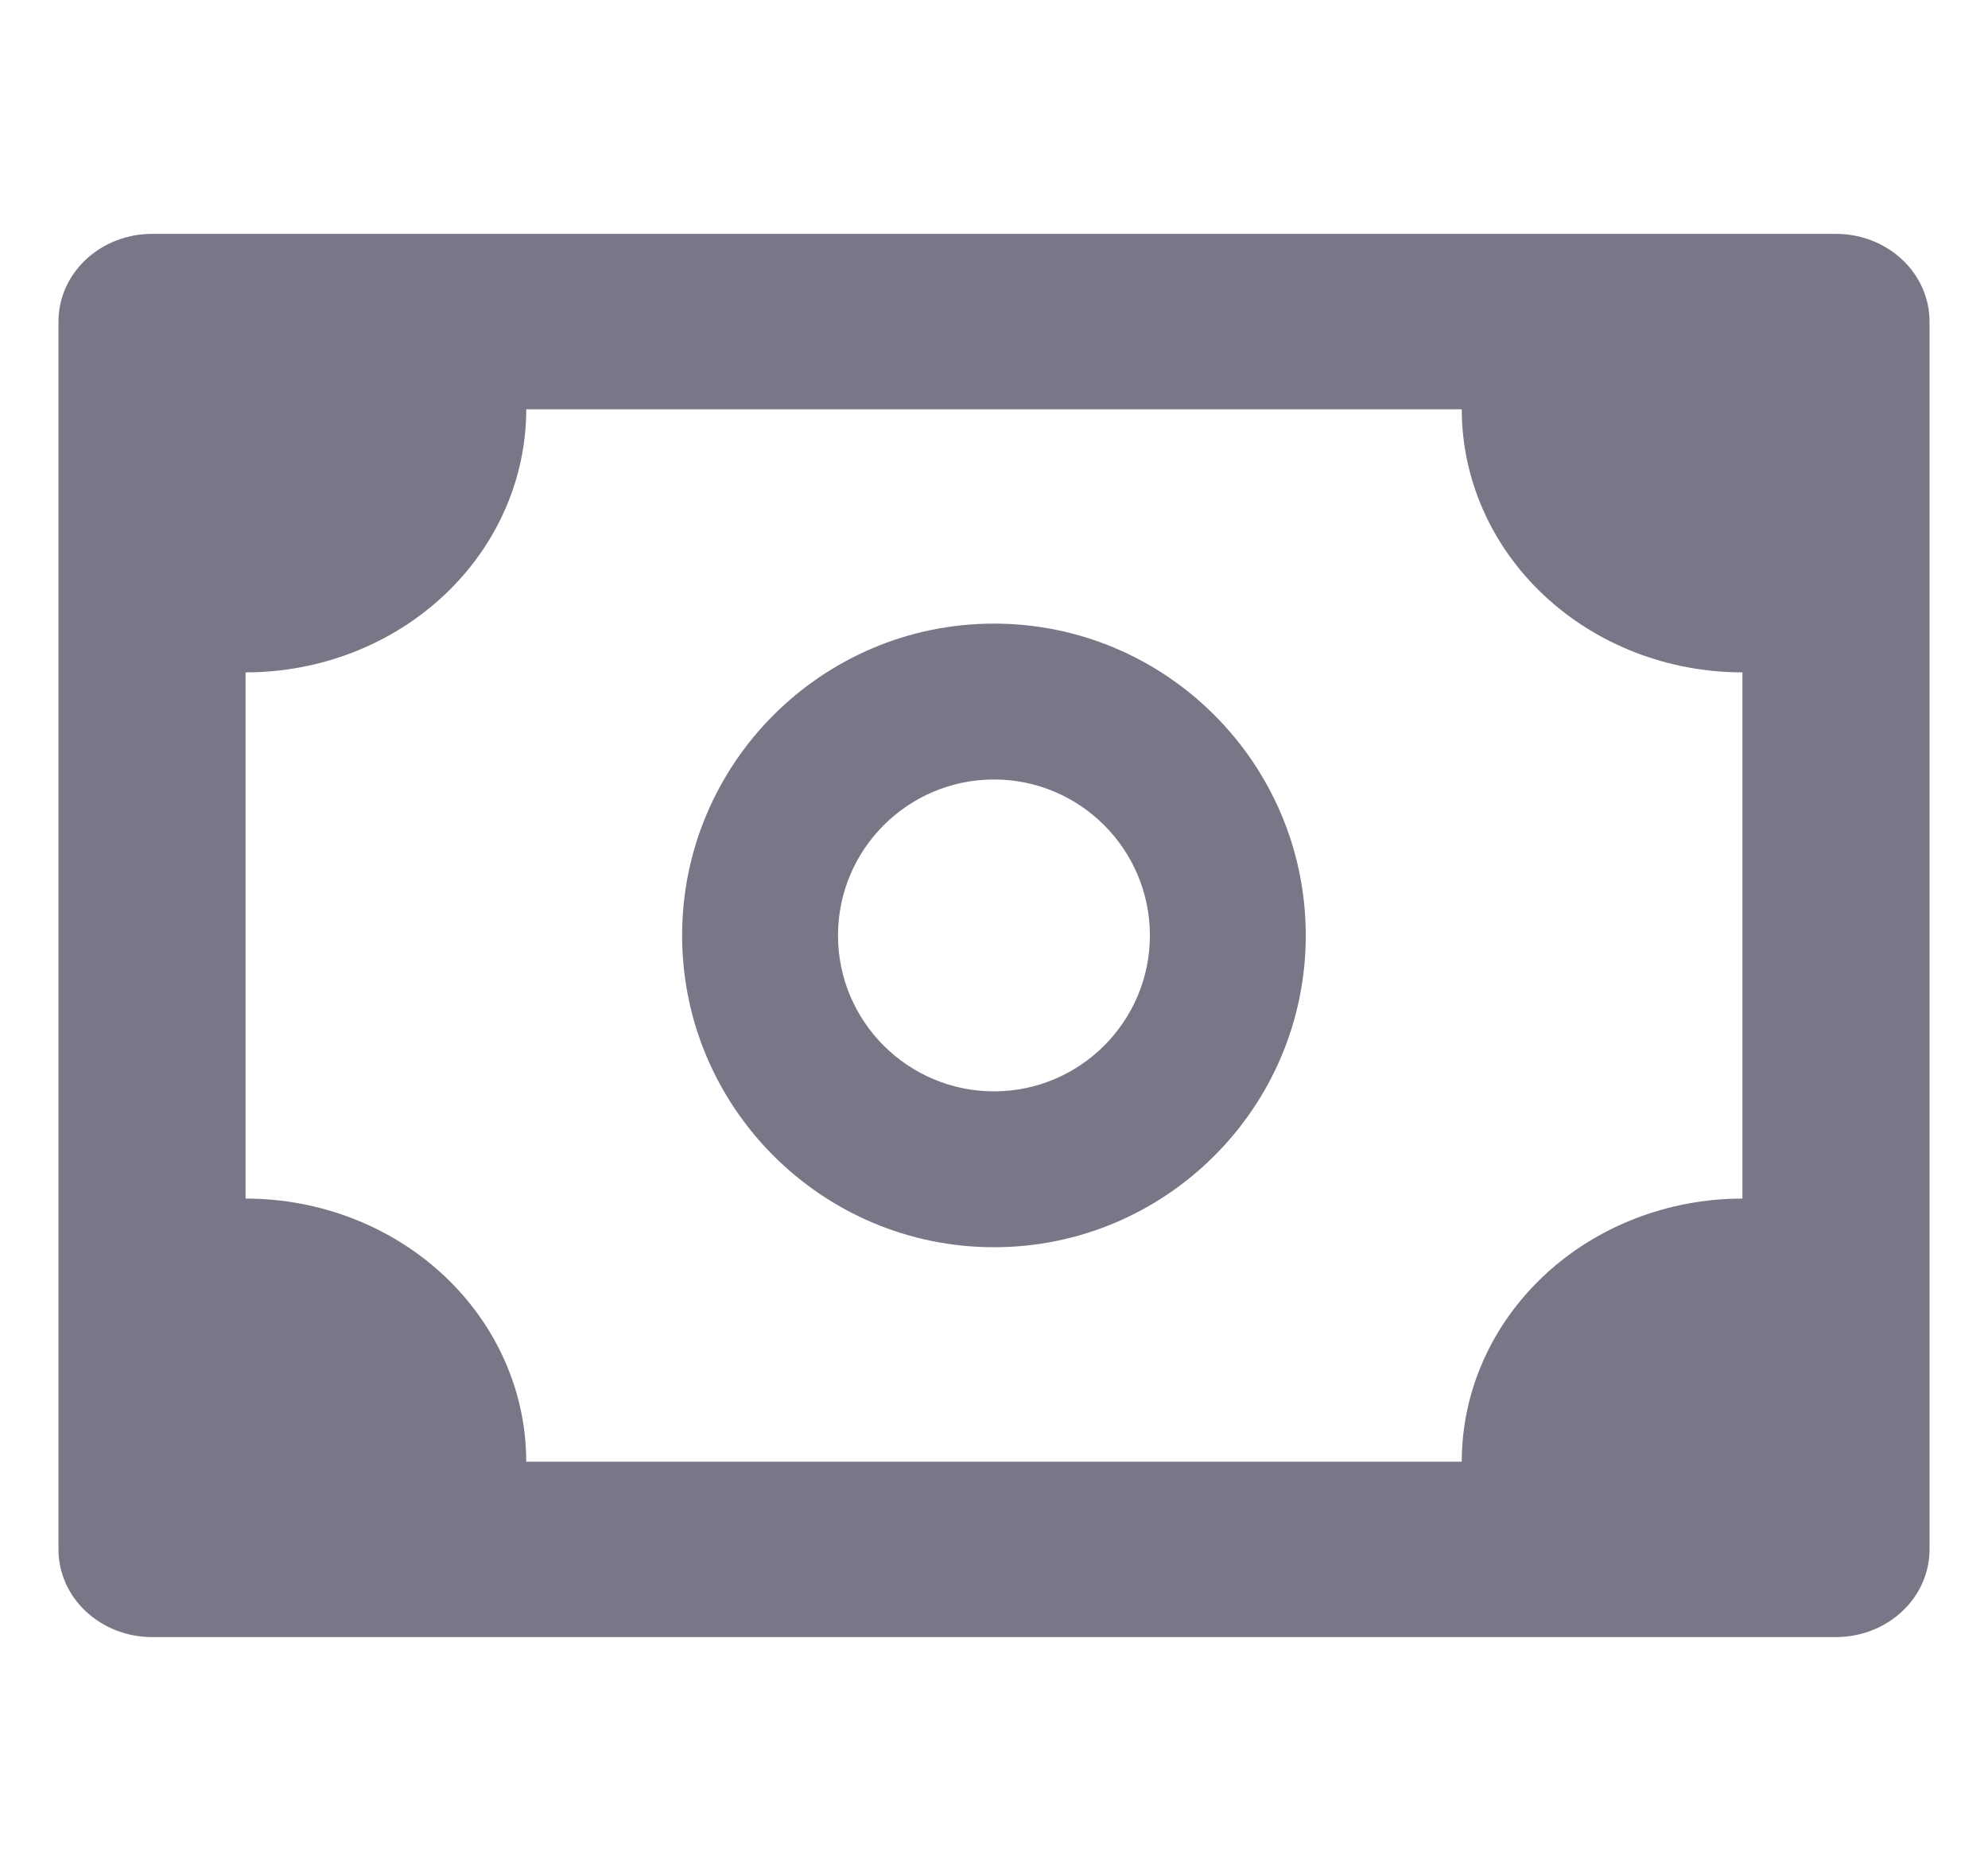 <svg width="17" height="16" viewBox="0 0 17 16" fill="none" xmlns="http://www.w3.org/2000/svg">
<g clip-path="url(#clip0_2031_1938)">
<path d="M15.7 2H1.3C1.088 2 0.884 2.079 0.734 2.22C0.584 2.36 0.5 2.551 0.5 2.75V13.25C0.5 13.449 0.584 13.64 0.734 13.78C0.884 13.921 1.088 14 1.3 14H15.7C15.912 14 16.116 13.921 16.266 13.78C16.416 13.64 16.5 13.449 16.5 13.25V2.75C16.5 2.551 16.416 2.36 16.266 2.22C16.116 2.079 15.912 2 15.7 2ZM14.9 10.25C14.264 10.25 13.653 10.487 13.203 10.909C12.753 11.331 12.5 11.903 12.5 12.5H4.5C4.5 11.903 4.247 11.331 3.797 10.909C3.347 10.487 2.737 10.25 2.1 10.25V5.75C2.737 5.75 3.347 5.513 3.797 5.091C4.247 4.669 4.5 4.097 4.5 3.5H12.5C12.5 4.097 12.753 4.669 13.203 5.091C13.653 5.513 14.264 5.75 14.9 5.75V10.25Z" fill="#777788"/>
<path d="M8.5 5.333C7.029 5.333 5.833 6.529 5.833 8C5.833 9.47 7.029 10.666 8.5 10.666C9.97 10.666 11.166 9.47 11.166 8C11.166 6.529 9.97 5.333 8.5 5.333ZM8.5 9.333C7.764 9.333 7.166 8.735 7.166 8C7.166 7.264 7.764 6.666 8.5 6.666C9.235 6.666 9.833 7.264 9.833 8C9.833 8.735 9.235 9.333 8.5 9.333Z" fill="#777788"/>
</g>
<defs>
<clipPath id="clip0_2031_1938">
<rect width="16" height="16" fill="white" transform="translate(0.5)"/>
</clipPath>
</defs>
</svg>
